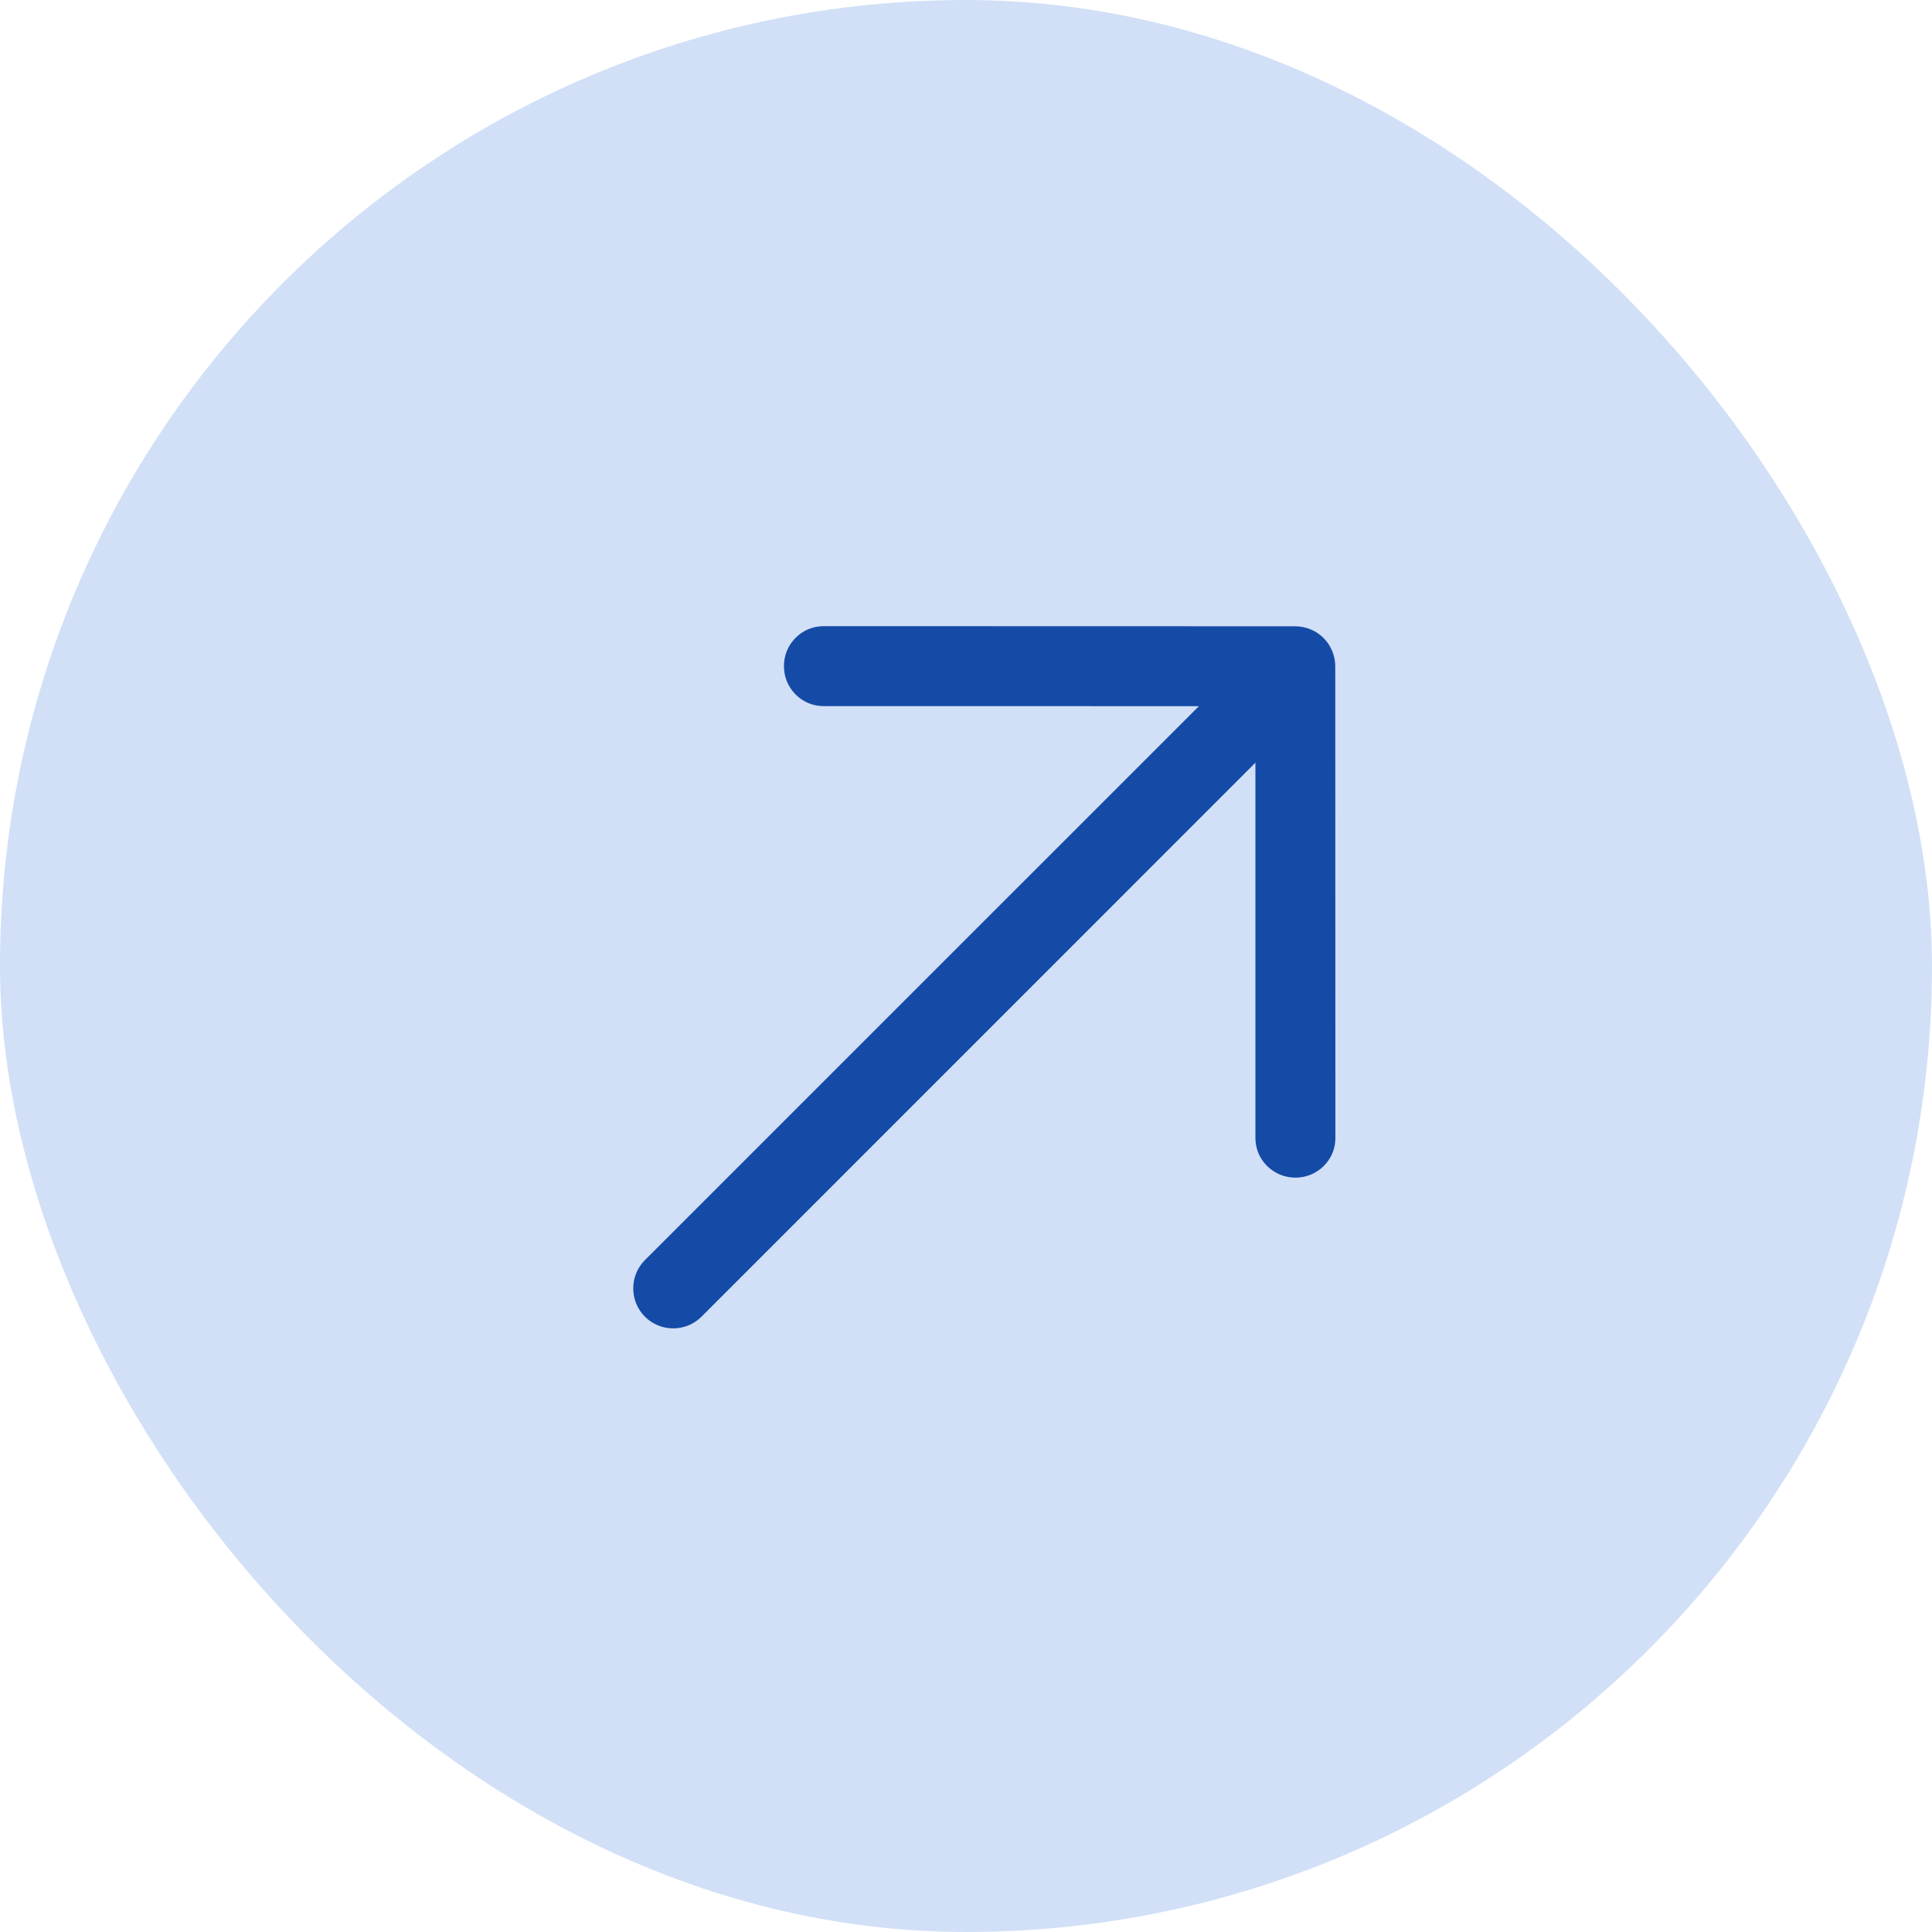 <svg width="31" height="31" viewBox="0 0 31 31" fill="none" xmlns="http://www.w3.org/2000/svg">
<g id="Group 3749">
<rect id="Rectangle 4" width="31" height="31" rx="15.5" fill="#D1E0F7"/>
<path id="Vector" d="M21.427 18.262C21.427 18.262 21.426 12.813 21.425 10.691C21.424 10.514 21.353 10.353 21.237 10.237C21.121 10.121 20.96 10.05 20.783 10.049C18.662 10.049 13.216 10.047 13.216 10.047C13.038 10.047 12.878 10.119 12.763 10.237C12.648 10.353 12.578 10.513 12.579 10.689C12.578 11.043 12.864 11.331 13.215 11.33L19.237 11.331L10.348 20.219C10.098 20.47 10.098 20.876 10.348 21.127C10.598 21.377 11.005 21.377 11.256 21.127L20.144 12.238L20.144 18.262C20.144 18.612 20.432 18.896 20.786 18.896C20.962 18.896 21.121 18.826 21.237 18.712C21.355 18.597 21.427 18.438 21.427 18.262Z" fill="#144BA6"/>
</g>
</svg>
